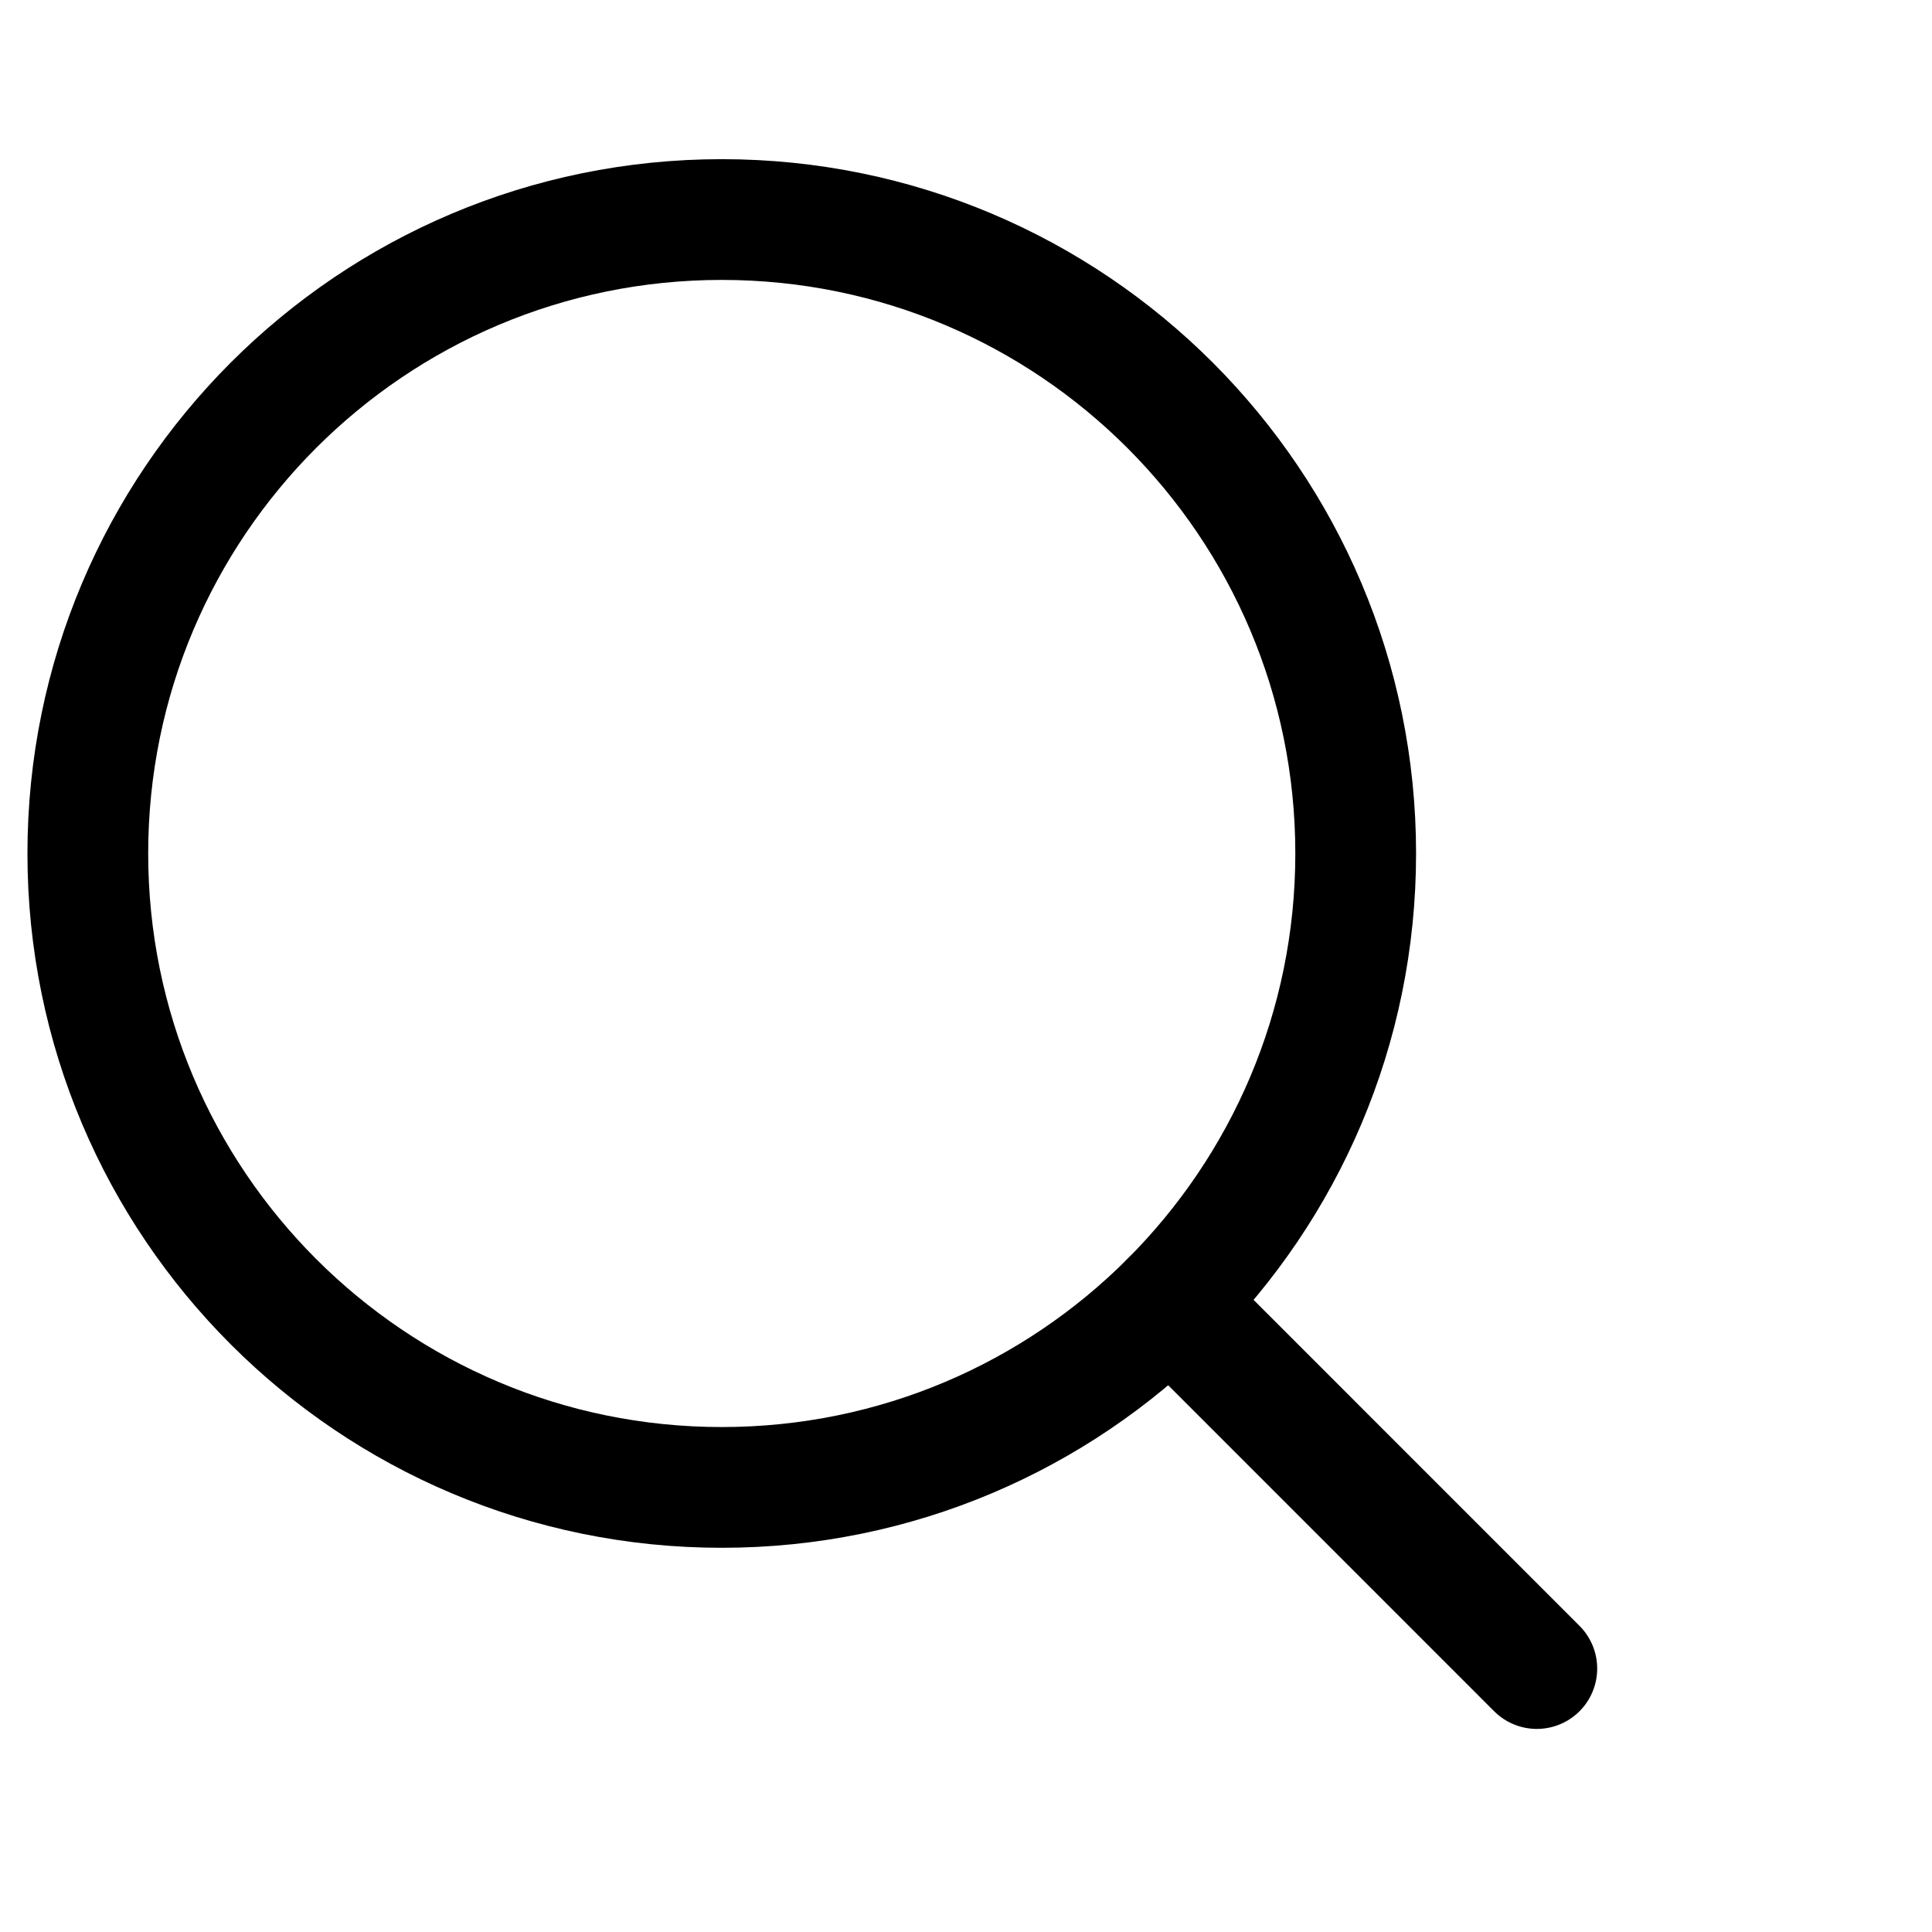 <svg width="44" height="44" viewBox="0 0 44 44" fill="none" xmlns="http://www.w3.org/2000/svg">
<path d="M16.438 33.875C24.411 33.875 30.875 27.411 30.875 19.438C30.875 11.464 24.411 5 16.438 5C8.464 5 2 11.464 2 19.438C2 27.411 8.464 33.875 16.438 33.875Z" stroke="black" stroke-width="2.75" stroke-linecap="round" stroke-linejoin="round"/>
<path d="M26.647 29.646L35 38" stroke="black" stroke-width="2.75" stroke-linecap="round" stroke-linejoin="round"/>
</svg>
